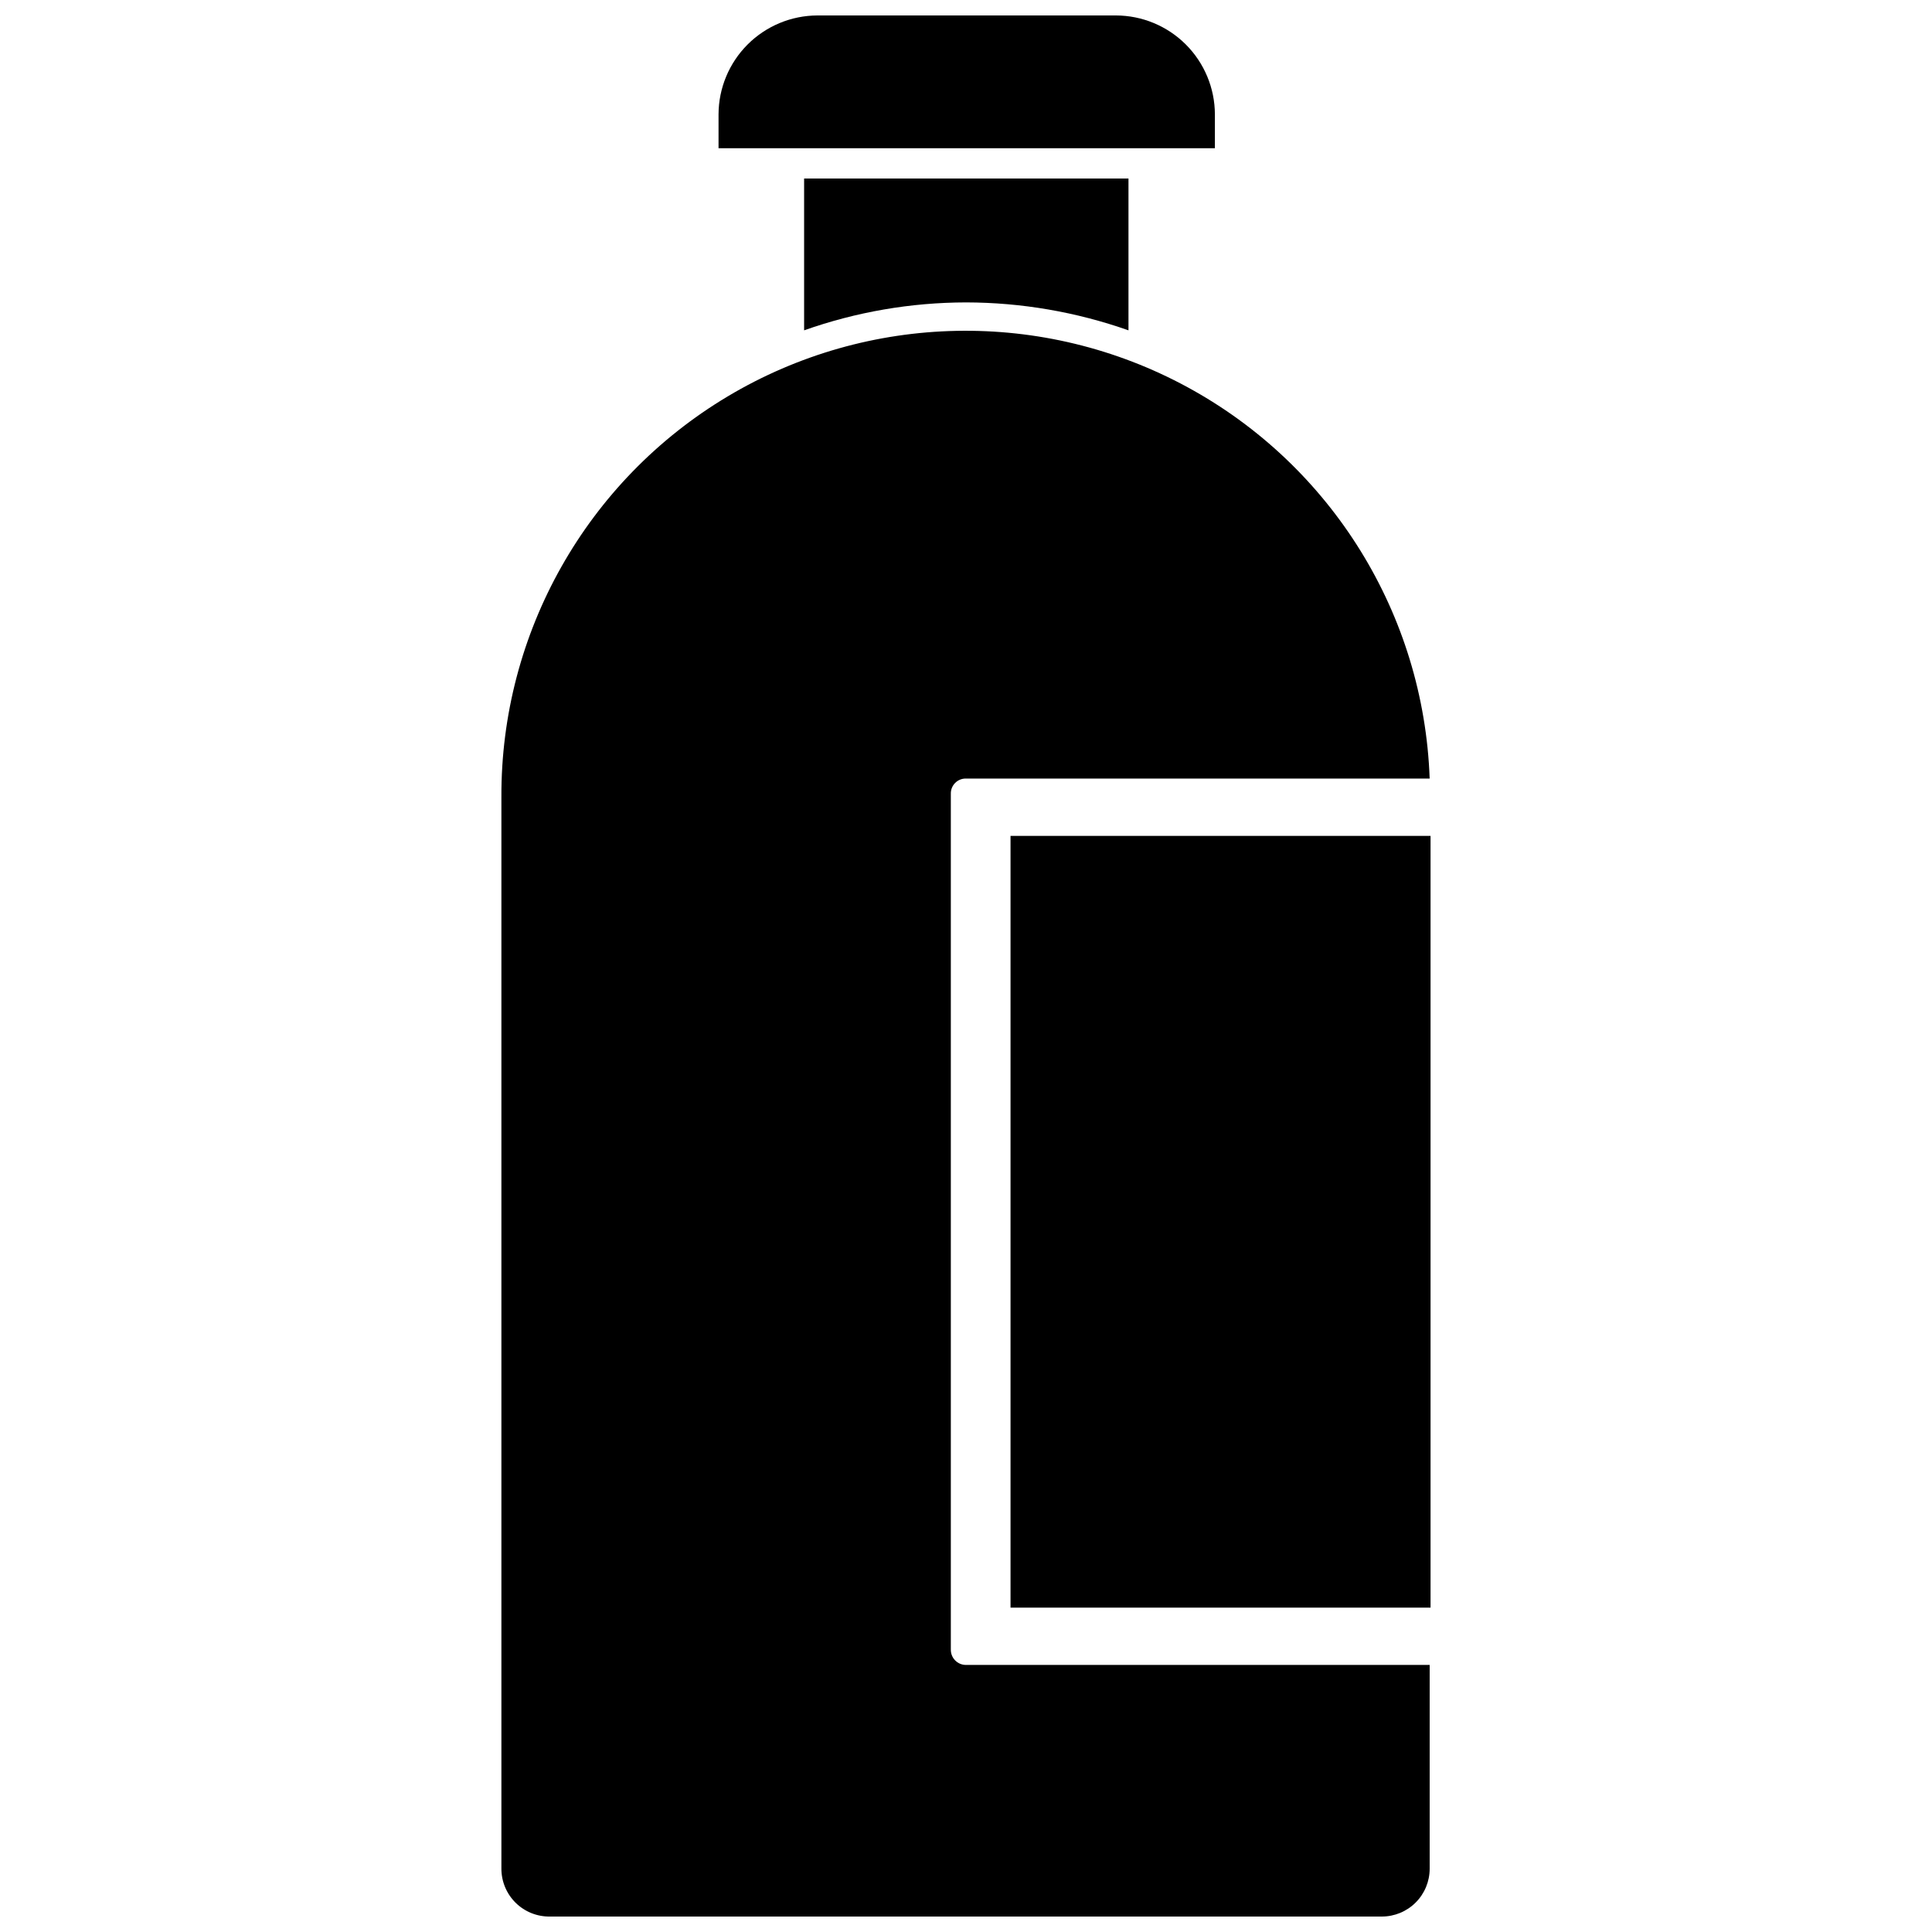 <?xml version="1.0" encoding="UTF-8"?>
<!-- Uploaded to: ICON Repo, www.svgrepo.com, Generator: ICON Repo Mixer Tools -->
<svg width="800px" height="800px" version="1.1" viewBox="144 144 512 512" xmlns="http://www.w3.org/2000/svg">
 <defs>
  <clipPath id="b">
   <path d="m334 148.09h132v35.906h-132z"/>
  </clipPath>
  <clipPath id="a">
   <path d="m276 231h247v420.9h-247z"/>
  </clipPath>
 </defs>
 <g clip-path="url(#b)">
  <path d="m465.96 174.31c-0.02-6.945-2.789-13.602-7.699-18.516-4.91-4.91-11.566-7.68-18.512-7.699h-79.117c-6.945 0.02-13.602 2.789-18.512 7.699-4.91 4.914-7.68 11.57-7.699 18.516v8.973h131.54z"/>
 </g>
 <path d="m400 224.14c14.668 0.023 29.223 2.527 43.059 7.402v-40.227h-85.961v40.227c13.777-4.879 28.285-7.379 42.902-7.402z"/>
 <g clip-path="url(#a)">
  <path d="m395.98 581.05v-226.71c-0.023-1.055 0.383-2.078 1.125-2.832 0.738-0.758 1.754-1.184 2.809-1.184h122.96c-1.543-43.469-25.926-82.895-64.129-103.69-38.207-20.797-84.551-19.879-121.9 2.418-37.348 22.297-60.148 62.656-59.969 106.16v284.02c0 3.402 1.367 6.66 3.797 9.047 2.426 2.383 5.711 3.688 9.113 3.625h220.42c3.359 0 6.586-1.336 8.961-3.711 2.379-2.379 3.711-5.602 3.711-8.961v-54.004h-122.88c-1.094 0-2.141-0.441-2.898-1.23-0.758-0.789-1.16-1.848-1.117-2.941z"/>
 </g>
 <path d="m411.8 365.52h111.31v204.52h-111.31z"/>
</svg>
